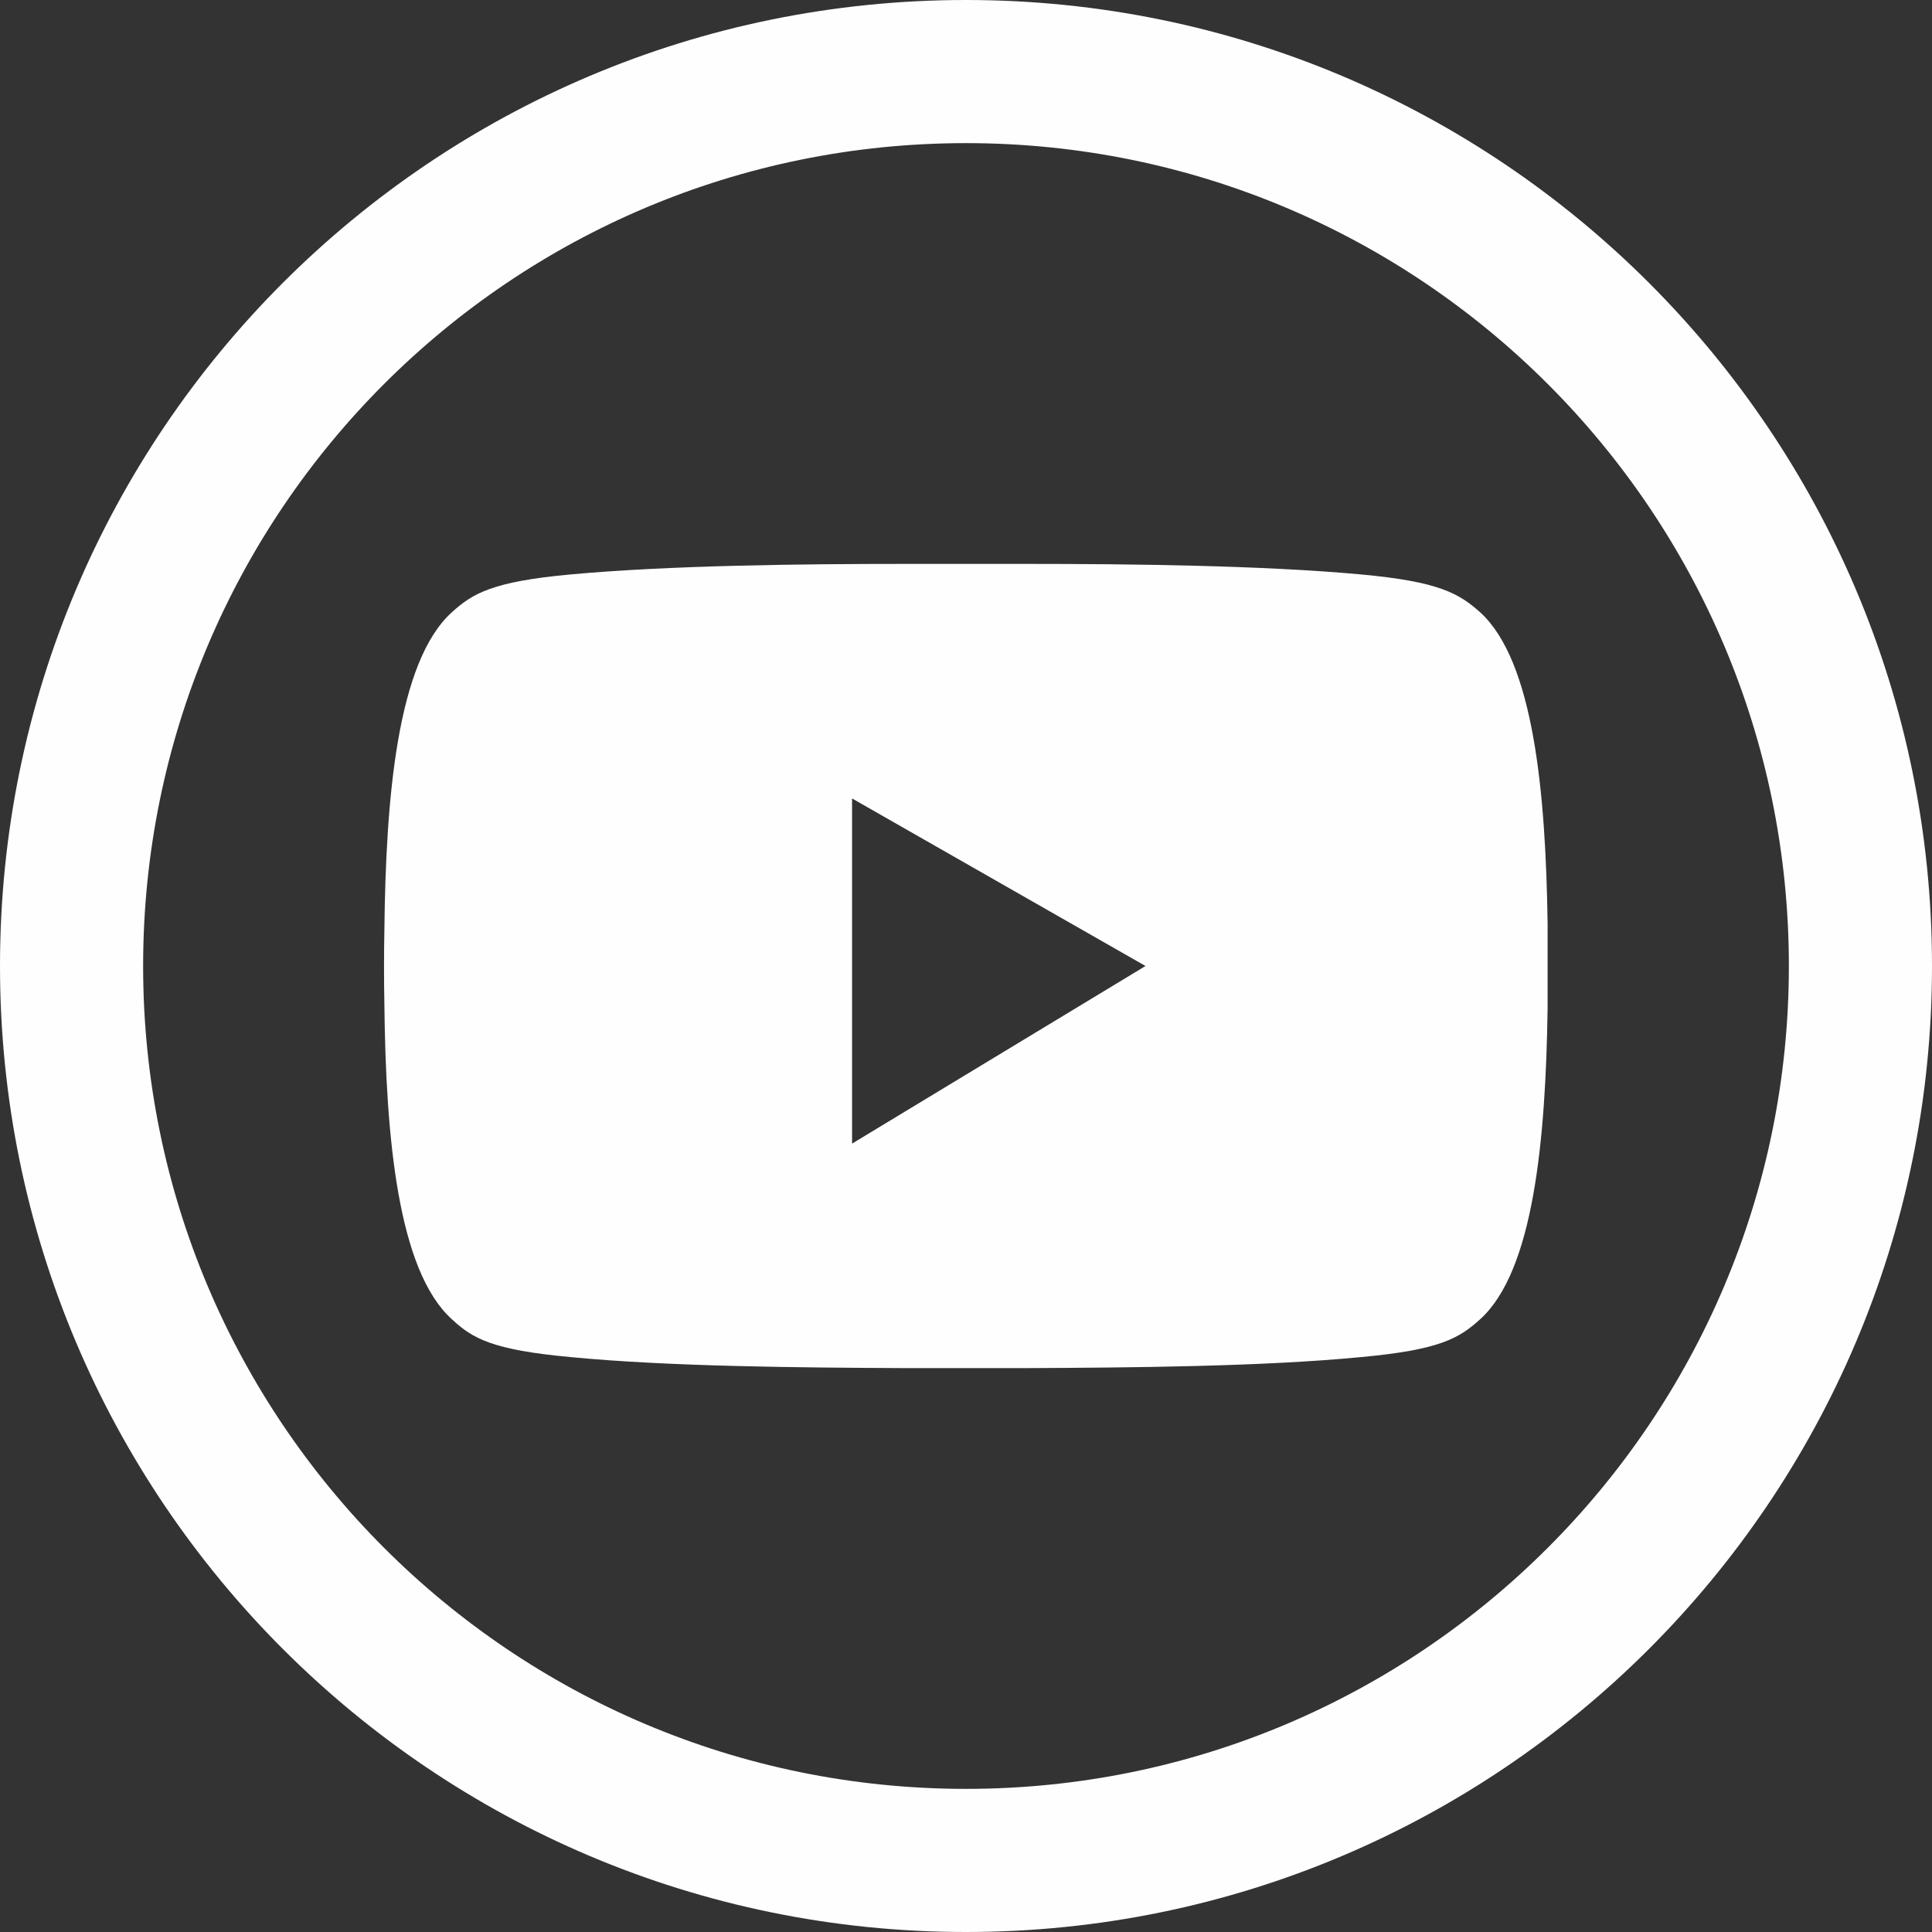 <?xml version="1.0" encoding="UTF-8"?>
<!DOCTYPE svg PUBLIC "-//W3C//DTD SVG 1.1//EN" "http://www.w3.org/Graphics/SVG/1.1/DTD/svg11.dtd">
<!-- Creator: CorelDRAW X7 -->
<svg xmlns="http://www.w3.org/2000/svg" xml:space="preserve" width="12.347mm" height="12.347mm" version="1.1" style="shape-rendering:geometricPrecision; text-rendering:geometricPrecision; image-rendering:optimizeQuality; fill-rule:evenodd; clip-rule:evenodd"
viewBox="0 0 4036 4036"
 xmlns:xlink="http://www.w3.org/1999/xlink">
 <rect x="0" y="0" width="4036" height="4036" fill="#333333" stroke="none"/>
 <defs>
  <style type="text/css">
   <![CDATA[
    .fil0 {fill:#FEFEFE}
   ]]>
  </style>
 </defs>
 <g id="Layer_x0020_3">
  <path class="fil0" d="M2018 0c1114,0 2018,903 2018,2018 0,1114 -904,2018 -2018,2018 -1115,0 -2018,-904 -2018,-2018 0,-1115 903,-2018 2018,-2018zm0 299c949,0 1719,769 1719,1719 0,949 -770,1719 -1719,1719 -950,0 -1719,-770 -1719,-1719 0,-950 769,-1719 1719,-1719z"/>
  <path class="fil0" d="M2148 1178c211,0 489,3 695,22 164,15 205,40 249,79 112,102 137,377 141,650 0,59 0,118 0,177 -4,274 -29,549 -141,650 -44,40 -85,64 -249,79 -206,20 -484,22 -695,23 -87,0 -174,0 -261,0 -210,-1 -489,-3 -695,-23 -164,-15 -205,-39 -248,-79 -113,-102 -138,-381 -141,-657 -1,-52 -1,-104 0,-156 3,-278 27,-561 141,-664 43,-39 84,-64 248,-79 206,-19 485,-22 695,-22 87,0 174,0 261,0zm-368 490l0 721 613 -371 -613 -350z"/>
 </g>
</svg>
